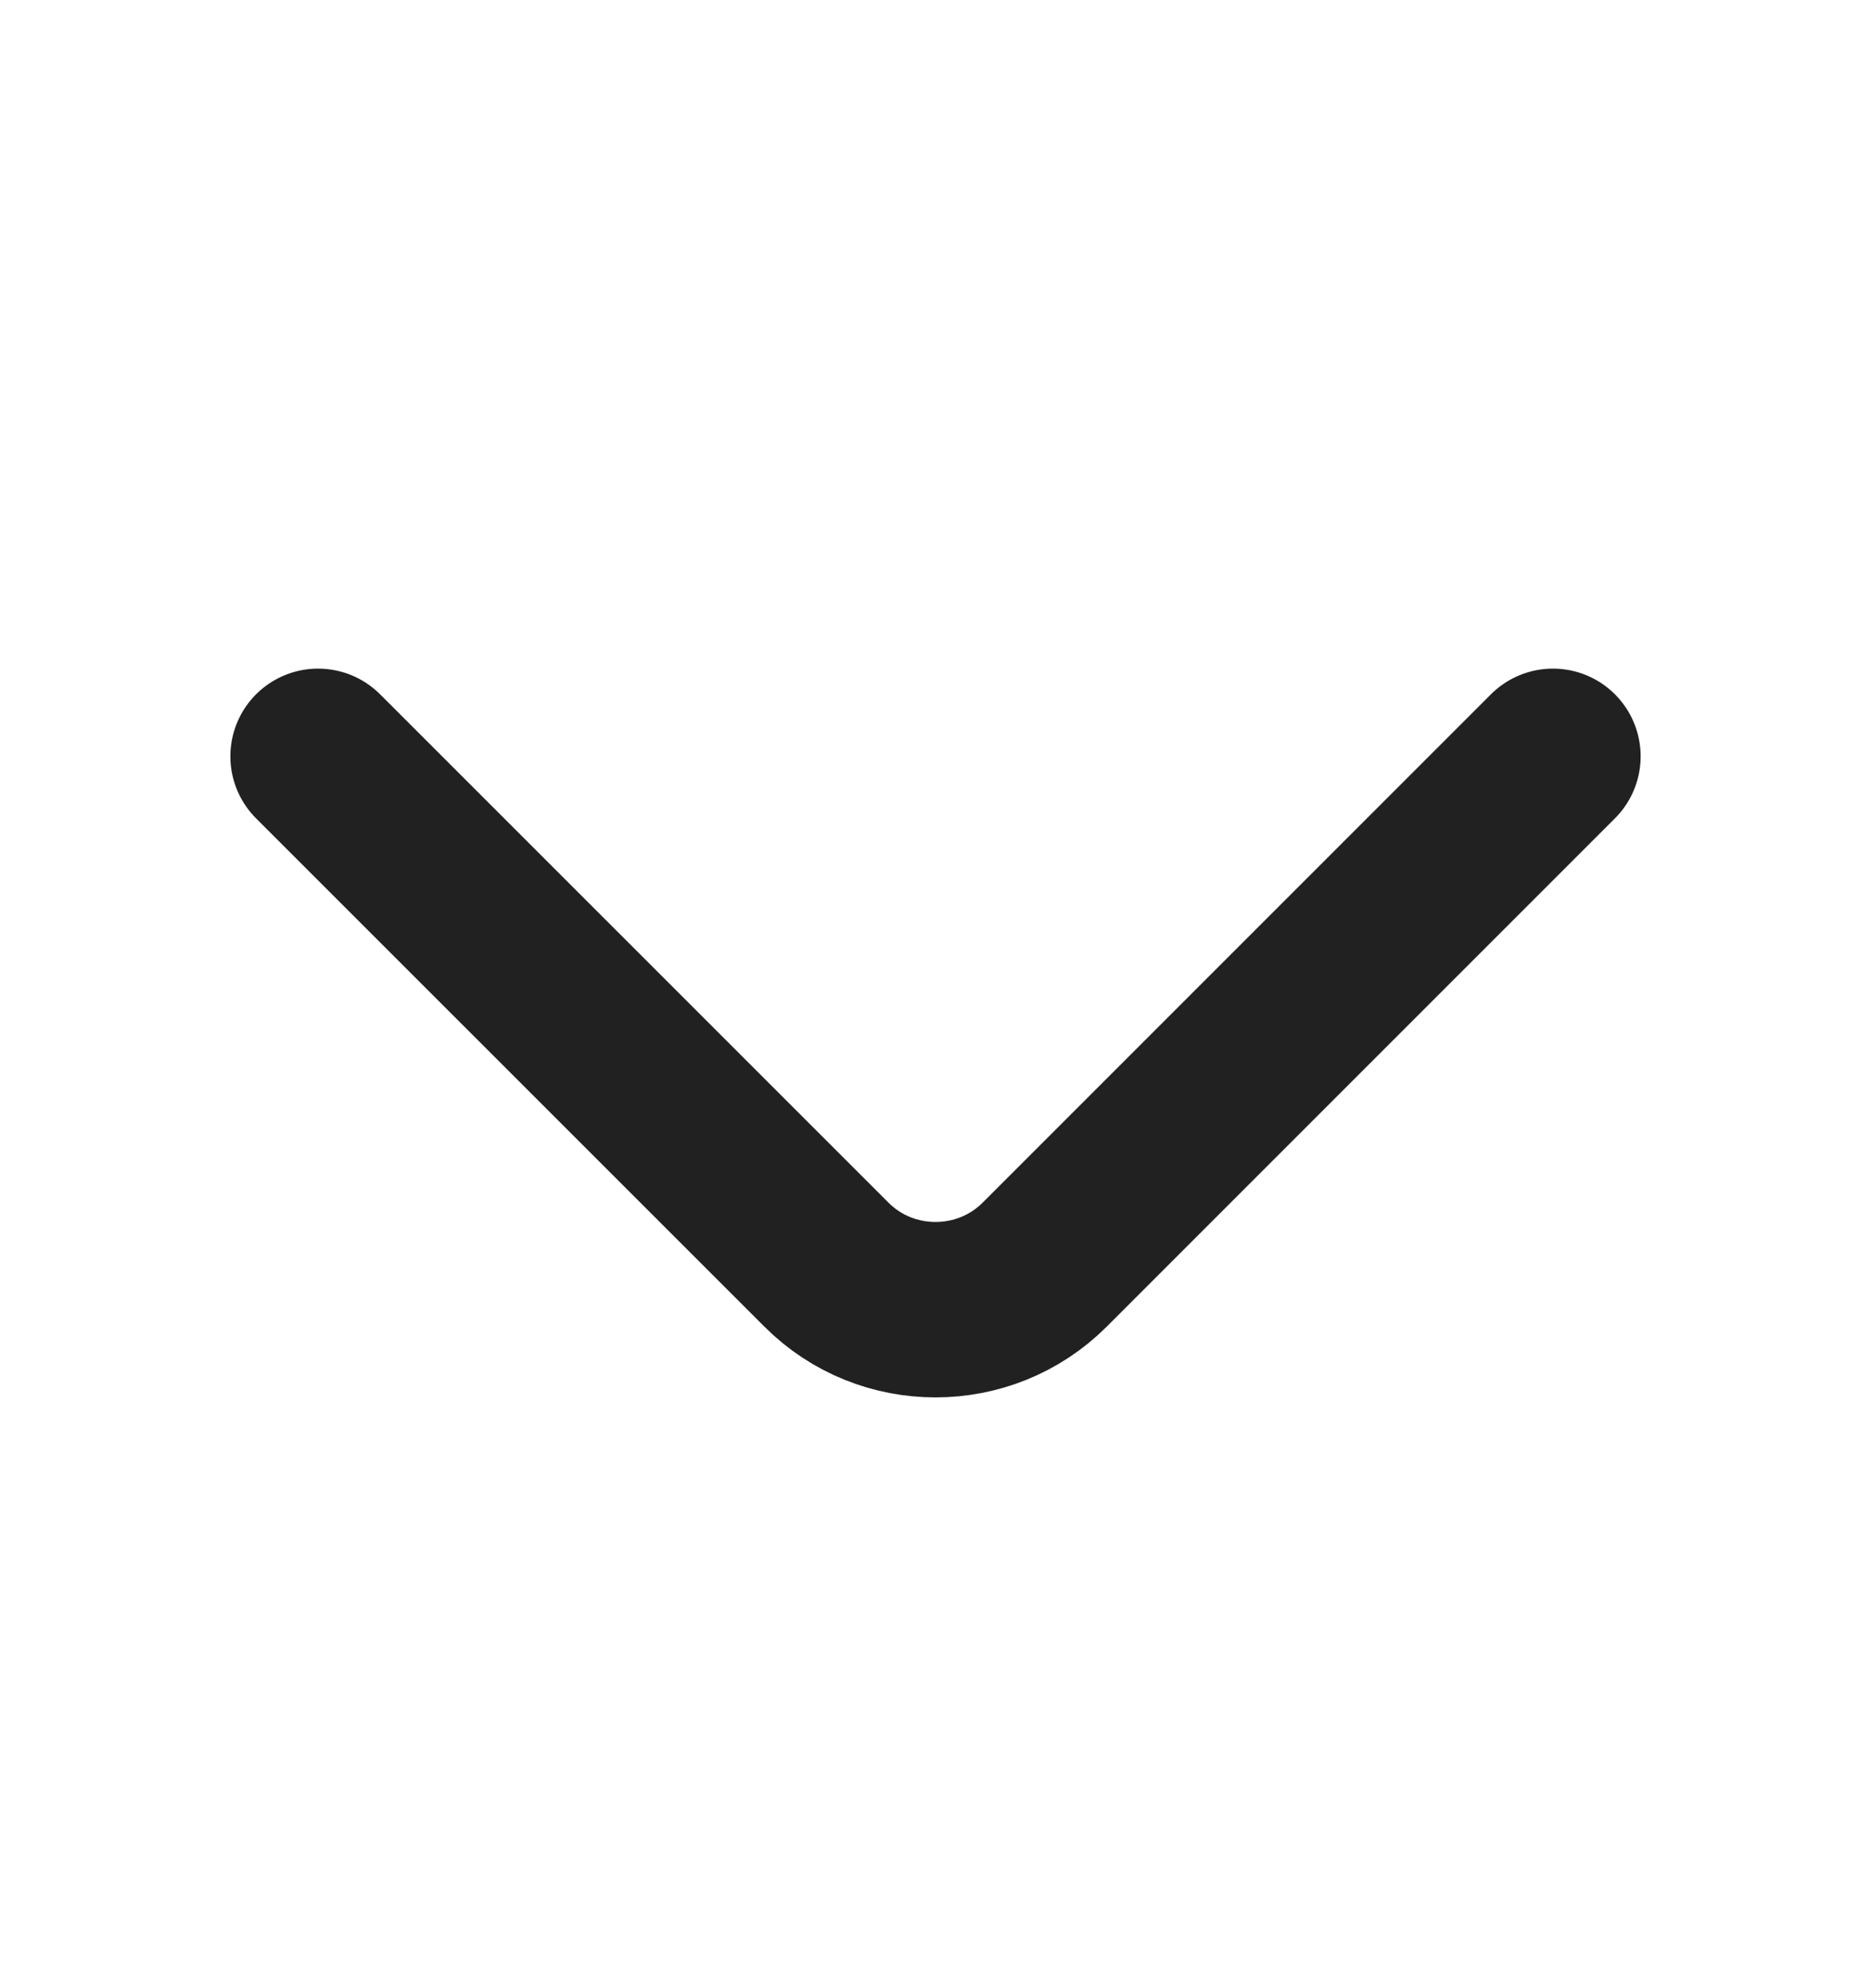<svg width="16" height="17" viewBox="0 0 16 17" fill="none" xmlns="http://www.w3.org/2000/svg">
<g id="vuesax/linear/arrow-down">
<g id="arrow-down">
<path id="Vector" d="M13.28 6.467L8.934 10.813C8.42 11.327 7.58 11.327 7.067 10.813L2.72 6.467" stroke="#212121" stroke-width="1.5" stroke-miterlimit="10" stroke-linecap="round" stroke-linejoin="round"/>
</g>
</g>
</svg>
